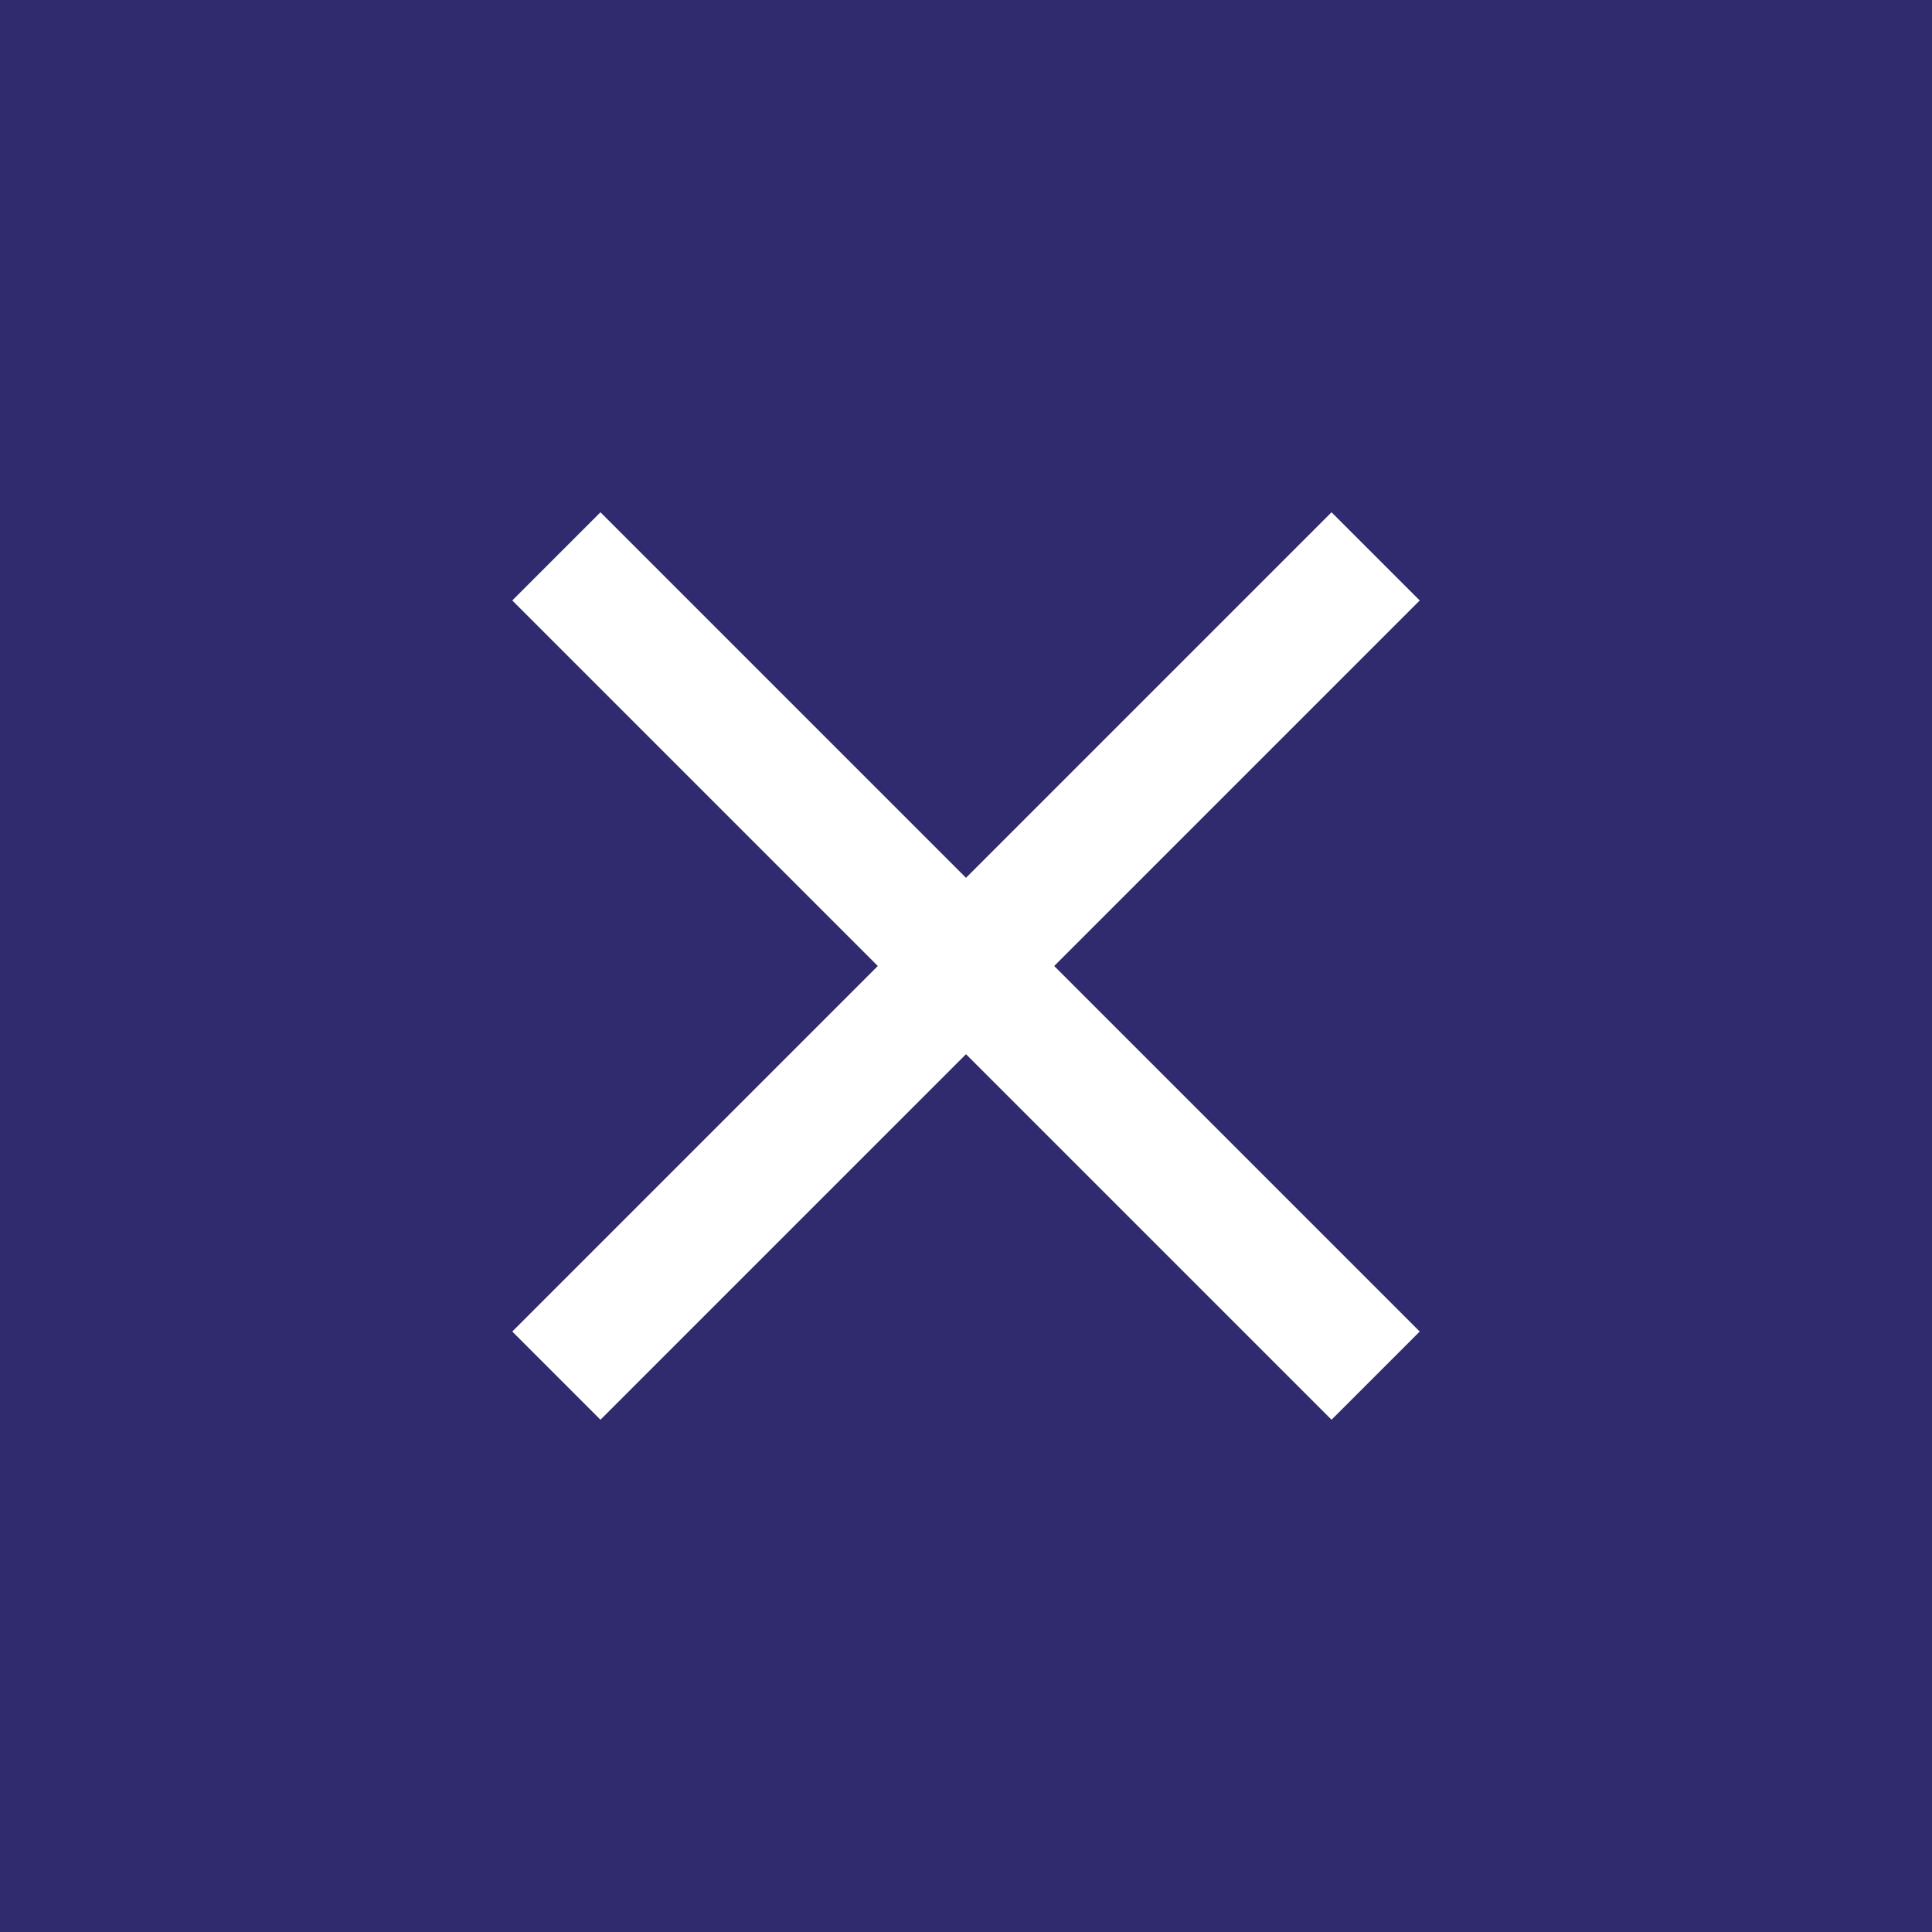 <?xml version="1.0" encoding="UTF-8"?>
<!DOCTYPE svg PUBLIC "-//W3C//DTD SVG 1.1//EN" "http://www.w3.org/Graphics/SVG/1.1/DTD/svg11.dtd">
<!-- Creator: CorelDRAW (Evaluation Version) -->
<svg xmlns="http://www.w3.org/2000/svg" xml:space="preserve" width="578px" height="578px" version="1.1" style="shape-rendering:geometricPrecision; text-rendering:geometricPrecision; image-rendering:optimizeQuality; fill-rule:evenodd; clip-rule:evenodd"
viewBox="0 0 15.8 15.8"
 xmlns:xlink="http://www.w3.org/1999/xlink"
 xmlns:xodm="http://www.corel.com/coreldraw/odm/2003">
 <defs>
  <style type="text/css">
   <![CDATA[
    .str0 {stroke:white;stroke-width:1.02;stroke-miterlimit:22.926}
    .fil1 {fill:none}
    .fil0 {fill:#302B6F}
   ]]>
  </style>
 </defs>
 <g id="Katman_x0020_1">
  <rect class="fil0" width="15.8" height="15.8"/>
  <g id="_2373968766560">
   <line class="fil1 str0" x1="4.55" y1="11.25" x2="11.25" y2= "4.55" />
   <line class="fil1 str0" x1="4.55" y1="4.55" x2="11.25" y2= "11.25" />
  </g>
 </g>
</svg>
